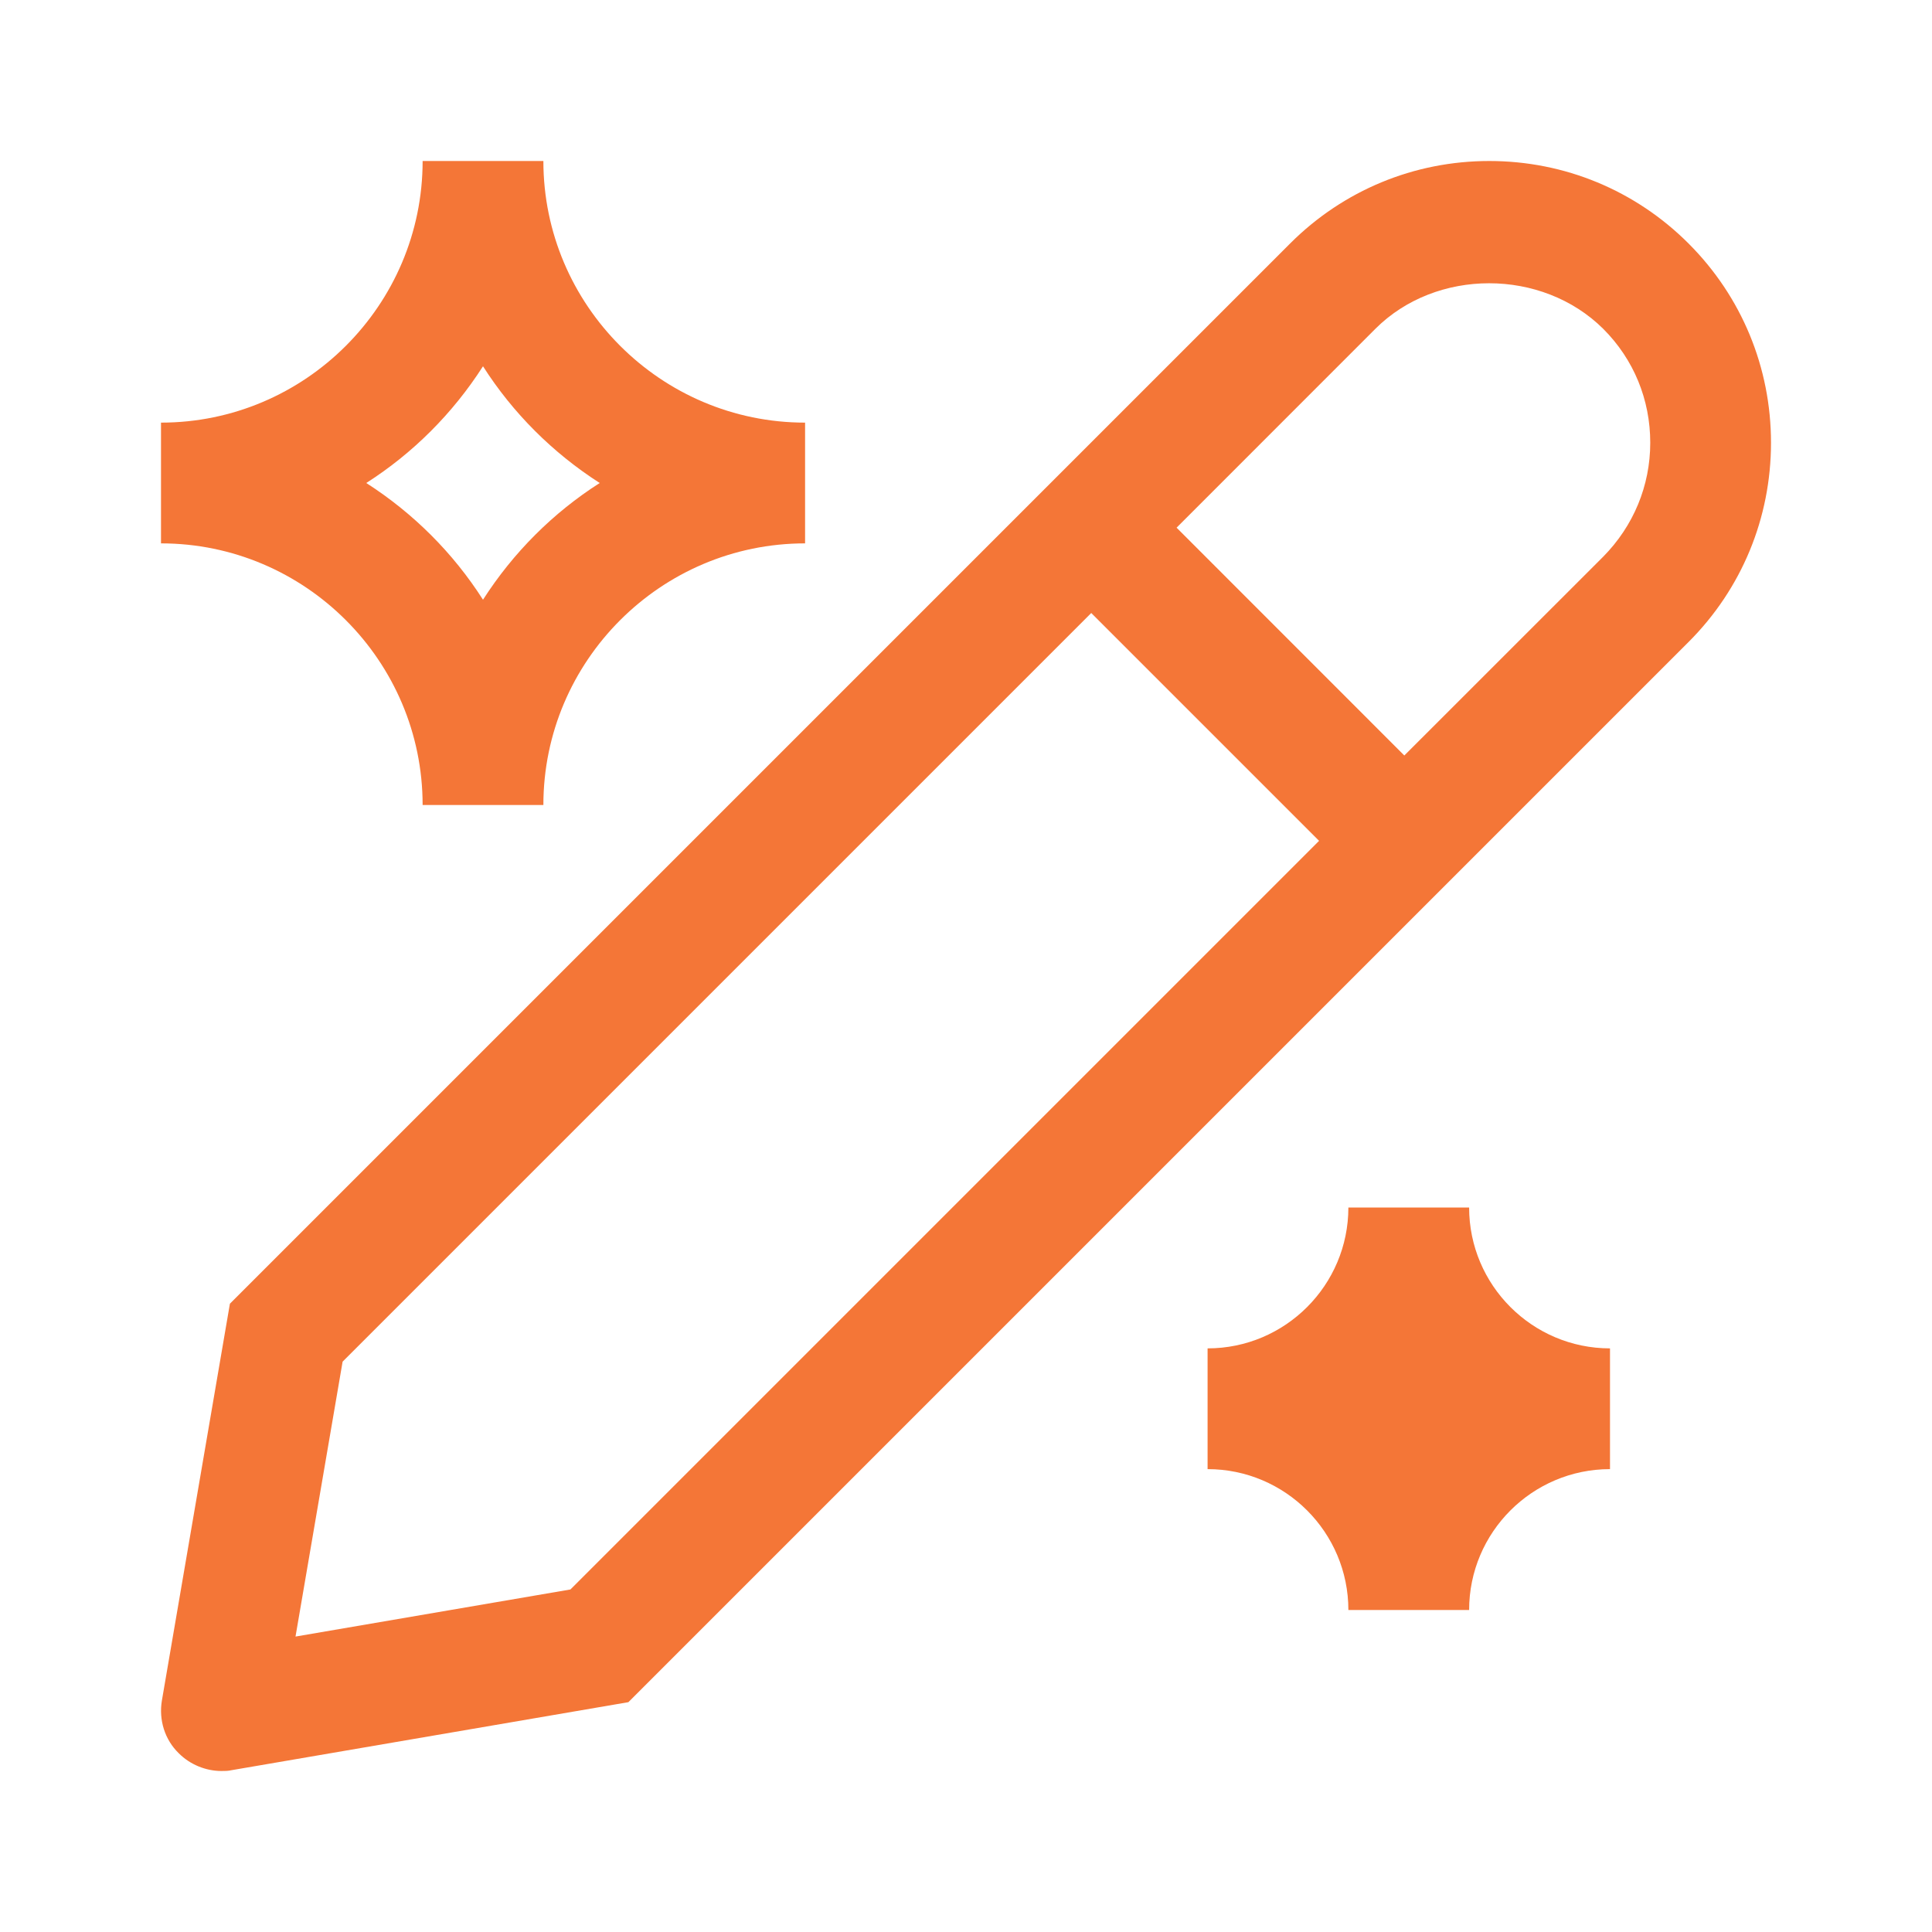 <svg width="24" height="24" viewBox="0 0 24 24" fill="none" xmlns="http://www.w3.org/2000/svg">
<path fill-rule="evenodd" clip-rule="evenodd" d="M20.976 3.025C20.316 2.365 19.436 2 18.5 2C17.566 2 16.686 2.365 16.026 3.025L2.856 16.195L2.011 21.125C1.971 21.365 2.046 21.61 2.221 21.78C2.361 21.92 2.556 22 2.751 22C2.791 22 2.836 22 2.876 21.99L7.806 21.145L20.976 7.975C21.636 7.315 22 6.435 22 5.5C22 4.565 21.636 3.685 20.976 3.025ZM7.086 19.745L3.671 20.33L4.256 16.915L13.556 7.615L16.386 10.445L7.086 19.745ZM17.445 9.385L14.616 6.555L17.085 4.085C17.84 3.33 19.155 3.33 19.916 4.085C20.296 4.465 20.5 4.965 20.5 5.5C20.5 6.035 20.291 6.535 19.916 6.915L17.445 9.385ZM5.25 10H6.75C6.75 8.21 8.21 6.75 10.001 6.75V5.25C8.21 5.25 6.75 3.79 6.75 2H5.25C5.25 3.79 3.79 5.25 2 5.25V6.75C3.79 6.75 5.25 8.21 5.25 10ZM6 4.55C6.37 5.13 6.865 5.625 7.45 6C6.87 6.37 6.375 6.865 6 7.45C5.63 6.87 5.135 6.375 4.55 6C5.13 5.63 5.625 5.135 6 4.55ZM16.75 15H18.25C18.25 15.965 19.035 16.75 20 16.75V18.25C19.035 18.25 18.25 19.035 18.25 20H16.75C16.75 19.035 15.966 18.25 15.001 18.25V16.75C15.966 16.75 16.75 15.965 16.75 15Z" fill="#F47637"/>
</svg>
